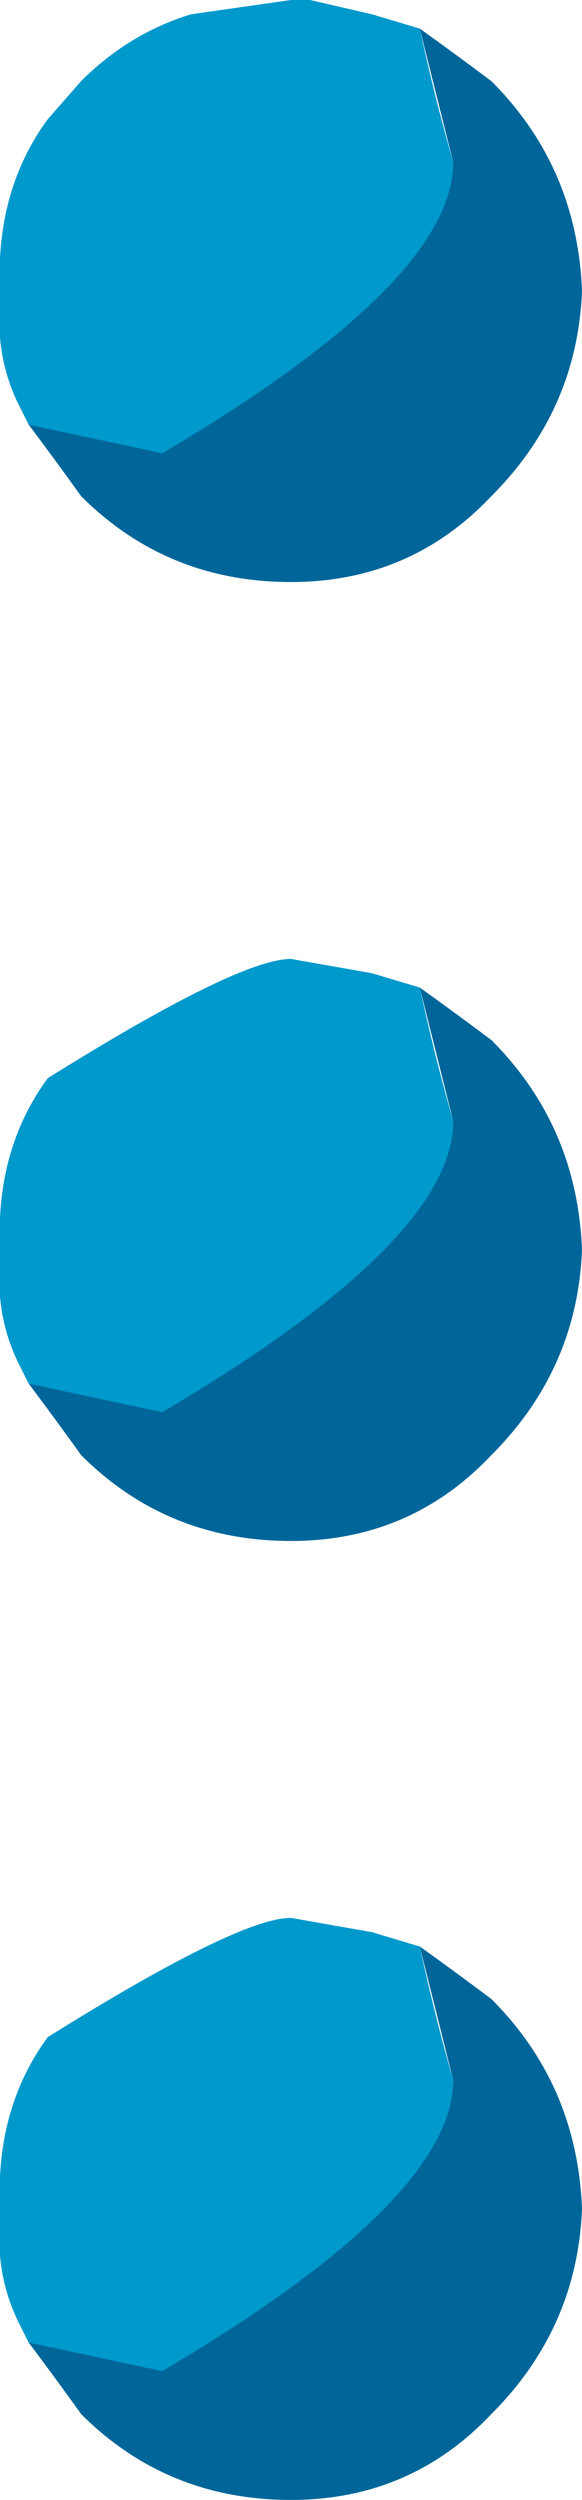 <?xml version="1.0" encoding="UTF-8" standalone="no"?>
<svg xmlns:xlink="http://www.w3.org/1999/xlink" height="26.2px" width="6.1px" xmlns="http://www.w3.org/2000/svg">
  <g transform="matrix(1.0, 0.0, 0.0, 1.0, -1.55, 25.15)">
    <path d="M1.55 -22.1 L1.55 -22.0 Q1.5 -21.4 1.75 -20.9 L1.85 -20.7 2.35 -20.5 Q2.8 -20.45 3.25 -20.4 L4.25 -20.55 Q4.9 -20.8 5.4 -21.3 L5.7 -21.6 Q6.3 -22.4 6.3 -23.45 6.1 -24.15 5.95 -24.85 L5.45 -25.0 4.8 -25.15 4.6 -25.15 3.55 -25.0 Q2.9 -24.8 2.4 -24.3 L2.05 -23.9 Q1.5 -23.15 1.55 -22.1 M1.55 -12.05 L1.55 -11.95 Q1.5 -11.35 1.75 -10.85 L1.85 -10.65 2.35 -10.45 Q2.8 -10.4 3.25 -10.35 L4.25 -10.5 Q4.9 -10.75 5.4 -11.25 L5.7 -11.55 Q6.3 -12.35 6.3 -13.4 6.1 -14.1 5.95 -14.8 L5.45 -14.95 4.6 -15.1 Q4.05 -15.1 2.05 -13.85 1.5 -13.1 1.55 -12.05 M1.55 -2.0 L1.55 -1.9 Q1.5 -1.3 1.75 -0.8 L1.85 -0.6 2.35 -0.4 Q2.8 -0.35 3.25 -0.3 L4.25 -0.45 Q4.9 -0.7 5.4 -1.2 L5.7 -1.5 Q6.3 -2.3 6.3 -3.35 6.1 -4.05 5.95 -4.75 L5.45 -4.9 4.6 -5.05 Q4.05 -5.05 2.05 -3.8 1.5 -3.05 1.55 -2.0" fill="#0099cc" fill-rule="evenodd" stroke="none">
      <animate attributeName="fill" dur="2s" repeatCount="indefinite" values="#0099cc;#aaeaff"/>
      <animate attributeName="fill-opacity" dur="2s" repeatCount="indefinite" values="1.0;1.0"/>
      <animate attributeName="d" dur="2s" repeatCount="indefinite" values="M1.55 -22.1 L1.55 -22.0 Q1.5 -21.4 1.75 -20.9 L1.85 -20.7 2.35 -20.5 Q2.8 -20.45 3.25 -20.4 L4.25 -20.55 Q4.9 -20.8 5.4 -21.3 L5.7 -21.6 Q6.3 -22.4 6.3 -23.45 6.1 -24.15 5.95 -24.85 L5.45 -25.0 4.8 -25.15 4.6 -25.15 3.55 -25.0 Q2.9 -24.8 2.4 -24.3 L2.05 -23.9 Q1.5 -23.15 1.55 -22.1 M1.55 -12.05 L1.55 -11.95 Q1.5 -11.35 1.75 -10.85 L1.85 -10.65 2.35 -10.45 Q2.8 -10.4 3.25 -10.35 L4.25 -10.5 Q4.9 -10.75 5.4 -11.25 L5.7 -11.55 Q6.3 -12.35 6.3 -13.4 6.1 -14.1 5.95 -14.8 L5.45 -14.95 4.6 -15.1 Q4.05 -15.1 2.05 -13.85 1.5 -13.1 1.55 -12.05 M1.55 -2.0 L1.55 -1.9 Q1.5 -1.3 1.75 -0.8 L1.85 -0.6 2.35 -0.4 Q2.8 -0.35 3.25 -0.3 L4.25 -0.45 Q4.9 -0.7 5.4 -1.2 L5.7 -1.5 Q6.3 -2.3 6.3 -3.35 6.1 -4.05 5.95 -4.75 L5.45 -4.9 4.6 -5.05 Q4.05 -5.05 2.05 -3.8 1.5 -3.05 1.55 -2.0;M1.55 -22.1 L1.55 -22.1 Q1.5 -21.35 1.85 -20.7 L2.05 -20.4 2.4 -19.95 Q2.85 -19.5 3.4 -19.25 L4.6 -19.05 Q5.6 -19.05 6.35 -19.65 L6.7 -19.95 Q7.6 -20.85 7.65 -22.2 7.6 -23.05 7.2 -23.7 L6.7 -24.3 5.95 -24.85 5.75 -24.95 4.6 -25.15 Q3.65 -25.15 2.9 -24.65 L2.4 -24.3 Q1.5 -23.4 1.55 -22.1 M1.55 -12.05 L1.55 -12.05 Q1.5 -11.3 1.85 -10.65 L2.05 -10.35 2.4 -9.9 Q2.85 -9.45 3.4 -9.2 L4.6 -9.0 Q5.6 -9.0 6.35 -9.6 L6.7 -9.9 Q7.6 -10.8 7.65 -12.15 7.6 -13.0 7.2 -13.65 L6.7 -14.25 5.75 -14.9 Q4.05 -14.55 2.4 -14.25 1.5 -13.35 1.55 -12.05 M1.55 -2.0 L1.55 -2.0 Q1.5 -1.25 1.85 -0.6 L2.05 -0.3 2.4 0.15 Q2.85 0.6 3.4 0.85 L4.6 1.05 Q5.6 1.05 6.35 0.45 L6.7 0.15 Q7.6 -0.75 7.65 -2.1 7.6 -2.95 7.2 -3.6 L6.7 -4.2 5.75 -4.85 Q4.05 -4.5 2.4 -4.2 1.5 -3.3 1.55 -2.0"/>
    </path>
    <path d="M1.85 -20.7 Q2.15 -20.3 2.4 -19.95 3.3 -19.05 4.6 -19.05 5.85 -19.05 6.7 -19.95 7.6 -20.85 7.65 -22.1 7.6 -23.4 6.7 -24.3 6.3 -24.6 5.95 -24.85 L6.3 -23.45 Q6.3 -22.2 3.25 -20.4 2.55 -20.55 1.85 -20.7 M1.85 -10.65 Q2.15 -10.25 2.4 -9.9 3.3 -9.0 4.6 -9.0 5.85 -9.0 6.7 -9.9 7.6 -10.8 7.65 -12.05 7.6 -13.35 6.7 -14.25 6.3 -14.55 5.95 -14.8 L6.3 -13.4 Q6.3 -12.15 3.25 -10.35 2.55 -10.5 1.85 -10.65 M1.85 -0.6 Q2.15 -0.2 2.4 0.15 3.3 1.05 4.6 1.05 5.85 1.05 6.7 0.15 7.6 -0.75 7.65 -2.0 7.6 -3.3 6.7 -4.2 6.3 -4.5 5.95 -4.75 L6.3 -3.35 Q6.3 -2.1 3.25 -0.3 2.55 -0.45 1.85 -0.6" fill="#006699" fill-rule="evenodd" stroke="none">
      <animate attributeName="fill" dur="2s" repeatCount="indefinite" values="#006699;#aaeaff"/>
      <animate attributeName="fill-opacity" dur="2s" repeatCount="indefinite" values="1.0;1.0"/>
      <animate attributeName="d" dur="2s" repeatCount="indefinite" values="M1.85 -20.7 Q2.15 -20.3 2.4 -19.95 3.3 -19.05 4.6 -19.05 5.85 -19.05 6.7 -19.95 7.6 -20.85 7.65 -22.1 7.6 -23.4 6.7 -24.3 6.3 -24.6 5.95 -24.85 L6.3 -23.45 Q6.3 -22.2 3.25 -20.4 2.55 -20.55 1.85 -20.7 M1.85 -10.65 Q2.15 -10.25 2.4 -9.9 3.3 -9.0 4.6 -9.0 5.85 -9.0 6.7 -9.9 7.6 -10.8 7.65 -12.05 7.6 -13.35 6.7 -14.25 6.3 -14.55 5.95 -14.8 L6.3 -13.4 Q6.3 -12.15 3.25 -10.35 2.55 -10.5 1.85 -10.65 M1.85 -0.6 Q2.15 -0.2 2.4 0.15 3.3 1.05 4.6 1.05 5.85 1.05 6.7 0.15 7.6 -0.75 7.65 -2.0 7.6 -3.3 6.7 -4.2 6.3 -4.5 5.95 -4.75 L6.3 -3.35 Q6.3 -2.1 3.25 -0.3 2.55 -0.45 1.85 -0.6;M1.55 -22.1 Q1.5 -21.35 1.85 -20.7 2.15 -20.3 2.4 -19.95 3.3 -19.05 4.6 -19.05 5.85 -19.05 6.7 -19.95 7.6 -20.85 7.65 -22.1 7.6 -23.4 6.7 -24.3 L5.95 -24.85 Q4.15 -24.55 2.4 -24.3 1.5 -23.4 1.55 -22.1 M1.55 -12.05 Q1.5 -11.3 1.85 -10.65 2.15 -10.25 2.4 -9.9 3.3 -9.0 4.6 -9.0 5.85 -9.0 6.7 -9.9 7.6 -10.8 7.65 -12.05 7.6 -13.35 6.7 -14.25 L5.95 -14.8 Q4.15 -14.5 2.4 -14.25 1.5 -13.35 1.55 -12.05 M1.55 -2.0 Q1.5 -1.25 1.85 -0.6 2.15 -0.2 2.4 0.15 3.3 1.05 4.6 1.05 5.85 1.05 6.7 0.15 7.6 -0.75 7.65 -2.0 7.6 -3.3 6.7 -4.2 L5.95 -4.75 Q4.15 -4.45 2.4 -4.2 1.5 -3.3 1.55 -2.0"/>
    </path>
    <path d="M1.55 -22.1 Q1.5 -23.15 2.05 -23.9 L2.4 -24.3 Q2.9 -24.8 3.55 -25.0 L4.6 -25.15 4.8 -25.15 5.45 -25.0 5.95 -24.85 Q6.1 -24.15 6.3 -23.45 6.3 -22.4 5.7 -21.6 L5.4 -21.3 Q4.9 -20.8 4.25 -20.55 L3.25 -20.4 Q2.8 -20.45 2.35 -20.5 L1.85 -20.7 1.75 -20.9 Q1.5 -21.4 1.55 -22.0 L1.55 -22.1 M1.85 -20.7 Q2.55 -20.55 3.25 -20.4 6.3 -22.2 6.3 -23.45 L5.95 -24.85 Q6.3 -24.6 6.7 -24.3 7.6 -23.4 7.65 -22.1 7.6 -20.85 6.7 -19.95 5.85 -19.05 4.6 -19.05 3.3 -19.05 2.4 -19.95 2.15 -20.3 1.85 -20.7 M1.55 -12.05 Q1.5 -13.1 2.05 -13.85 4.05 -15.1 4.6 -15.1 L5.45 -14.95 5.95 -14.8 Q6.1 -14.1 6.3 -13.4 6.3 -12.35 5.7 -11.55 L5.4 -11.25 Q4.9 -10.75 4.25 -10.5 L3.25 -10.35 Q2.8 -10.4 2.35 -10.45 L1.85 -10.65 1.75 -10.85 Q1.5 -11.35 1.55 -11.95 L1.55 -12.05 M1.85 -10.65 Q2.55 -10.5 3.25 -10.35 6.3 -12.15 6.3 -13.4 L5.95 -14.8 Q6.3 -14.55 6.7 -14.25 7.6 -13.35 7.65 -12.05 7.6 -10.8 6.7 -9.9 5.85 -9.0 4.6 -9.0 3.3 -9.0 2.4 -9.9 2.15 -10.25 1.85 -10.65 M1.55 -2.0 Q1.5 -3.05 2.05 -3.8 4.05 -5.05 4.6 -5.05 L5.45 -4.9 5.95 -4.75 Q6.1 -4.05 6.3 -3.35 6.3 -2.3 5.7 -1.5 L5.4 -1.2 Q4.9 -0.7 4.25 -0.45 L3.25 -0.3 Q2.8 -0.35 2.35 -0.4 L1.85 -0.6 1.75 -0.8 Q1.5 -1.3 1.55 -1.9 L1.55 -2.0 M1.85 -0.6 Q2.55 -0.45 3.25 -0.3 6.3 -2.1 6.3 -3.35 L5.95 -4.75 Q6.3 -4.5 6.7 -4.2 7.6 -3.3 7.65 -2.0 7.6 -0.75 6.7 0.15 5.85 1.05 4.6 1.05 3.3 1.05 2.4 0.15 2.15 -0.2 1.85 -0.6" fill="none" stroke="#000000" stroke-linecap="round" stroke-linejoin="round" stroke-opacity="0.0" stroke-width="1.0">
      <animate attributeName="stroke" dur="2s" repeatCount="indefinite" values="#000000;#000001"/>
      <animate attributeName="stroke-width" dur="2s" repeatCount="indefinite" values="0.0;0.0"/>
      <animate attributeName="fill-opacity" dur="2s" repeatCount="indefinite" values="0.0;0.0"/>
      <animate attributeName="d" dur="2s" repeatCount="indefinite" values="M1.55 -22.1 Q1.5 -23.15 2.05 -23.9 L2.4 -24.3 Q2.9 -24.8 3.55 -25.0 L4.6 -25.15 4.8 -25.15 5.45 -25.0 5.95 -24.85 Q6.1 -24.15 6.3 -23.45 6.3 -22.4 5.7 -21.6 L5.4 -21.3 Q4.9 -20.8 4.25 -20.55 L3.25 -20.4 Q2.8 -20.45 2.35 -20.5 L1.85 -20.7 1.75 -20.9 Q1.5 -21.4 1.55 -22.0 L1.55 -22.1 M1.85 -20.7 Q2.55 -20.55 3.25 -20.4 6.3 -22.2 6.3 -23.45 L5.95 -24.85 Q6.3 -24.6 6.7 -24.3 7.6 -23.4 7.65 -22.1 7.6 -20.85 6.7 -19.95 5.85 -19.05 4.6 -19.05 3.3 -19.05 2.4 -19.95 2.15 -20.3 1.85 -20.7 M1.55 -12.05 Q1.5 -13.1 2.05 -13.85 4.05 -15.1 4.6 -15.1 L5.45 -14.95 5.95 -14.8 Q6.1 -14.1 6.3 -13.4 6.3 -12.35 5.7 -11.55 L5.4 -11.25 Q4.9 -10.75 4.25 -10.5 L3.25 -10.35 Q2.8 -10.4 2.35 -10.45 L1.85 -10.65 1.75 -10.85 Q1.5 -11.35 1.55 -11.95 L1.55 -12.05 M1.85 -10.65 Q2.55 -10.5 3.25 -10.35 6.3 -12.15 6.3 -13.4 L5.95 -14.8 Q6.3 -14.55 6.7 -14.25 7.6 -13.35 7.65 -12.05 7.6 -10.8 6.7 -9.9 5.85 -9.0 4.6 -9.0 3.3 -9.0 2.4 -9.9 2.15 -10.25 1.85 -10.65 M1.55 -2.0 Q1.5 -3.05 2.05 -3.8 4.05 -5.05 4.6 -5.05 L5.45 -4.9 5.95 -4.75 Q6.1 -4.05 6.3 -3.35 6.3 -2.3 5.7 -1.5 L5.4 -1.2 Q4.9 -0.7 4.25 -0.45 L3.25 -0.3 Q2.8 -0.35 2.35 -0.4 L1.85 -0.6 1.75 -0.8 Q1.5 -1.3 1.55 -1.9 L1.55 -2.0 M1.85 -0.6 Q2.55 -0.45 3.25 -0.3 6.3 -2.1 6.3 -3.35 L5.95 -4.75 Q6.3 -4.5 6.7 -4.2 7.6 -3.3 7.65 -2.0 7.6 -0.75 6.7 0.15 5.85 1.05 4.6 1.05 3.3 1.05 2.4 0.15 2.15 -0.2 1.85 -0.6;M1.55 -22.1 Q1.5 -23.4 2.4 -24.3 L2.9 -24.65 Q3.65 -25.15 4.6 -25.15 L5.75 -24.95 5.95 -24.85 6.7 -24.3 7.2 -23.7 Q7.6 -23.05 7.65 -22.2 7.6 -20.85 6.7 -19.95 L6.35 -19.65 Q5.6 -19.05 4.6 -19.05 L3.4 -19.25 Q2.85 -19.5 2.4 -19.95 L2.05 -20.4 1.85 -20.7 Q1.5 -21.35 1.55 -22.1 L1.55 -22.1 M1.55 -22.1 Q1.5 -23.4 2.4 -24.3 4.15 -24.55 5.95 -24.85 L6.7 -24.3 Q7.6 -23.4 7.65 -22.1 7.6 -20.85 6.7 -19.95 5.85 -19.05 4.6 -19.05 3.3 -19.05 2.4 -19.95 2.15 -20.3 1.85 -20.7 1.5 -21.35 1.55 -22.1 M1.55 -12.05 Q1.5 -13.35 2.4 -14.25 4.05 -14.55 5.75 -14.9 L6.7 -14.25 7.2 -13.65 Q7.6 -13.0 7.65 -12.15 7.6 -10.8 6.7 -9.9 L6.35 -9.6 Q5.6 -9.0 4.6 -9.0 L3.4 -9.2 Q2.85 -9.45 2.4 -9.9 L2.05 -10.35 1.85 -10.65 Q1.5 -11.3 1.55 -12.05 L1.55 -12.05 M1.55 -12.05 Q1.5 -13.35 2.4 -14.25 4.15 -14.5 5.95 -14.8 L6.7 -14.25 Q7.6 -13.35 7.65 -12.05 7.6 -10.8 6.7 -9.9 5.85 -9.0 4.6 -9.0 3.3 -9.0 2.4 -9.9 2.15 -10.25 1.85 -10.65 1.5 -11.3 1.55 -12.05 M1.55 -2.0 Q1.5 -3.3 2.4 -4.2 4.05 -4.5 5.75 -4.85 L6.7 -4.2 7.2 -3.6 Q7.6 -2.95 7.65 -2.1 7.6 -0.75 6.7 0.15 L6.35 0.45 Q5.6 1.05 4.6 1.05 L3.4 0.85 Q2.85 0.6 2.4 0.15 L2.05 -0.3 1.85 -0.6 Q1.5 -1.25 1.55 -2.0 L1.55 -2.0 M1.55 -2.0 Q1.5 -3.3 2.4 -4.2 4.15 -4.45 5.95 -4.75 L6.7 -4.2 Q7.6 -3.3 7.65 -2.0 7.6 -0.75 6.7 0.15 5.85 1.05 4.6 1.05 3.3 1.05 2.4 0.15 2.15 -0.2 1.85 -0.6 1.5 -1.25 1.55 -2.0"/>
    </path>
  </g>
</svg>
